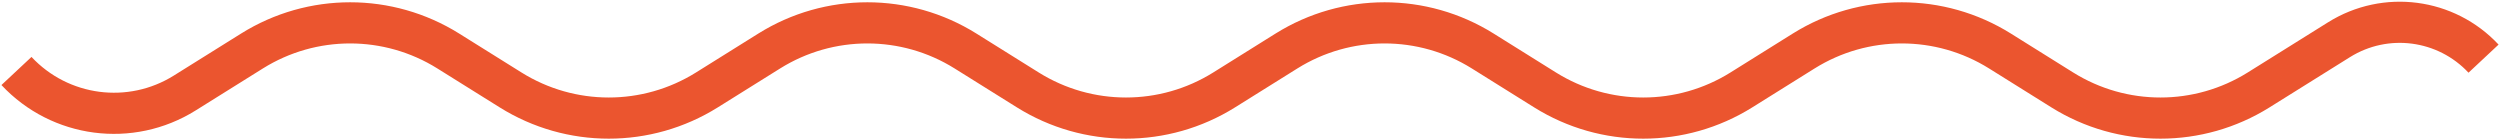 <svg width="1215" height="68" viewBox="0 0 1215 68" fill="none" xmlns="http://www.w3.org/2000/svg">
<path d="M1207 28.5V28.5C1188.8 9.038 1159.37 5.182 1136.77 19.298L1097.66 43.724C1068.48 61.944 1031.48 61.944 1002.3 43.724L971.968 24.776C942.796 6.556 905.789 6.556 876.617 24.776L846.28 43.724C817.107 61.944 780.101 61.944 750.928 43.724L720.592 24.776C691.419 6.556 654.413 6.556 625.24 24.776L594.904 43.724C565.731 61.944 528.725 61.944 499.552 43.724L469.215 24.776C440.043 6.556 403.037 6.556 373.864 24.776L343.527 43.724C314.355 61.944 277.348 61.944 248.176 43.724L217.839 24.776C188.666 6.556 151.66 6.556 122.487 24.776L89.766 45.213C63.454 61.647 29.19 57.157 8 34.5V34.5" stroke="#EB552F" stroke-width="20"/>
</svg>
